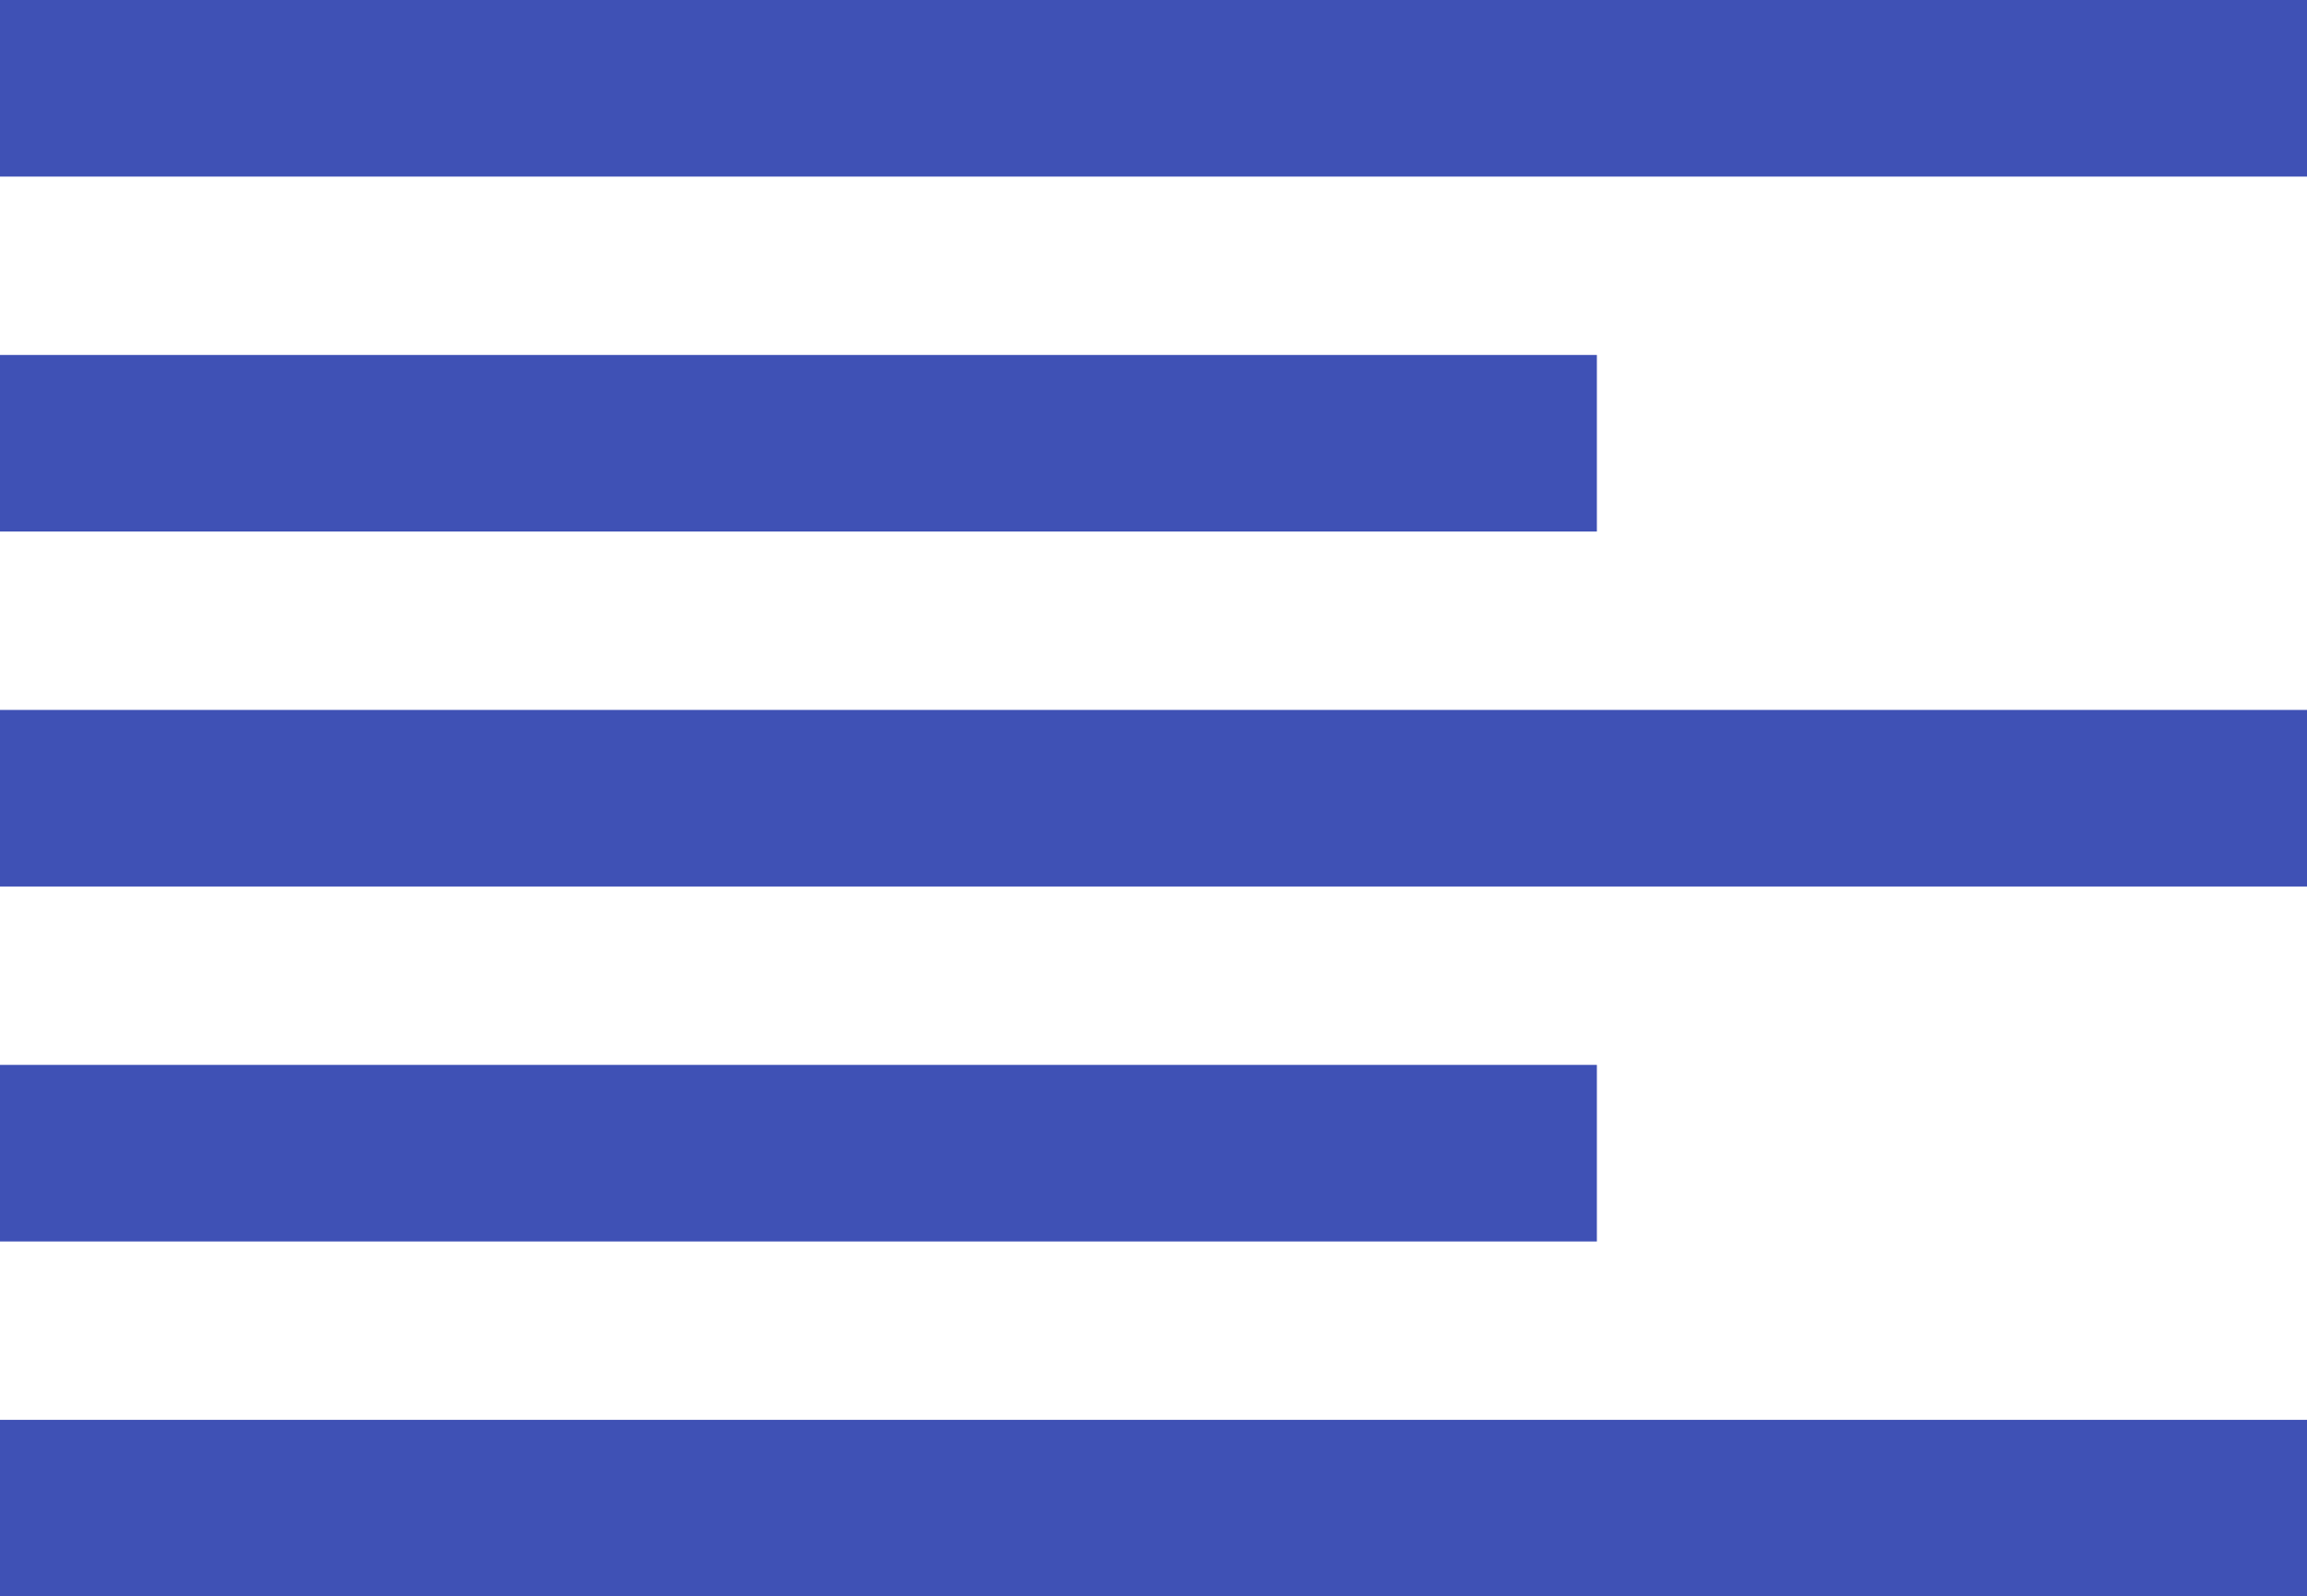 <?xml version="1.0" standalone="no"?>
<!DOCTYPE svg PUBLIC "-//W3C//DTD SVG 20010904//EN"
 "http://www.w3.org/TR/2001/REC-SVG-20010904/DTD/svg10.dtd">
<svg version="1.0" xmlns="http://www.w3.org/2000/svg"
 width="1280pt" height="886pt" viewBox="0 0 1280 886"
 preserveAspectRatio="xMidYMid meet">
<g transform="translate(0,886) scale(0.1,-0.1)"
fill="#3f51b5" stroke="none">
<path d="M0 8370 l0 -490 6400 0 6400 0 0 490 0 490 -6400 0 -6400 0 0 -490z"/>
<path d="M0 6400 l0 -490 4430 0 4430 0 0 490 0 490 -4430 0 -4430 0 0 -490z"/>
<path d="M0 4430 l0 -490 6400 0 6400 0 0 490 0 490 -6400 0 -6400 0 0 -490z"/>
<path d="M0 2460 l0 -490 4430 0 4430 0 0 490 0 490 -4430 0 -4430 0 0 -490z"/>
<path d="M0 490 l0 -490 6400 0 6400 0 0 490 0 490 -6400 0 -6400 0 0 -490z"/>
</g>
</svg>

